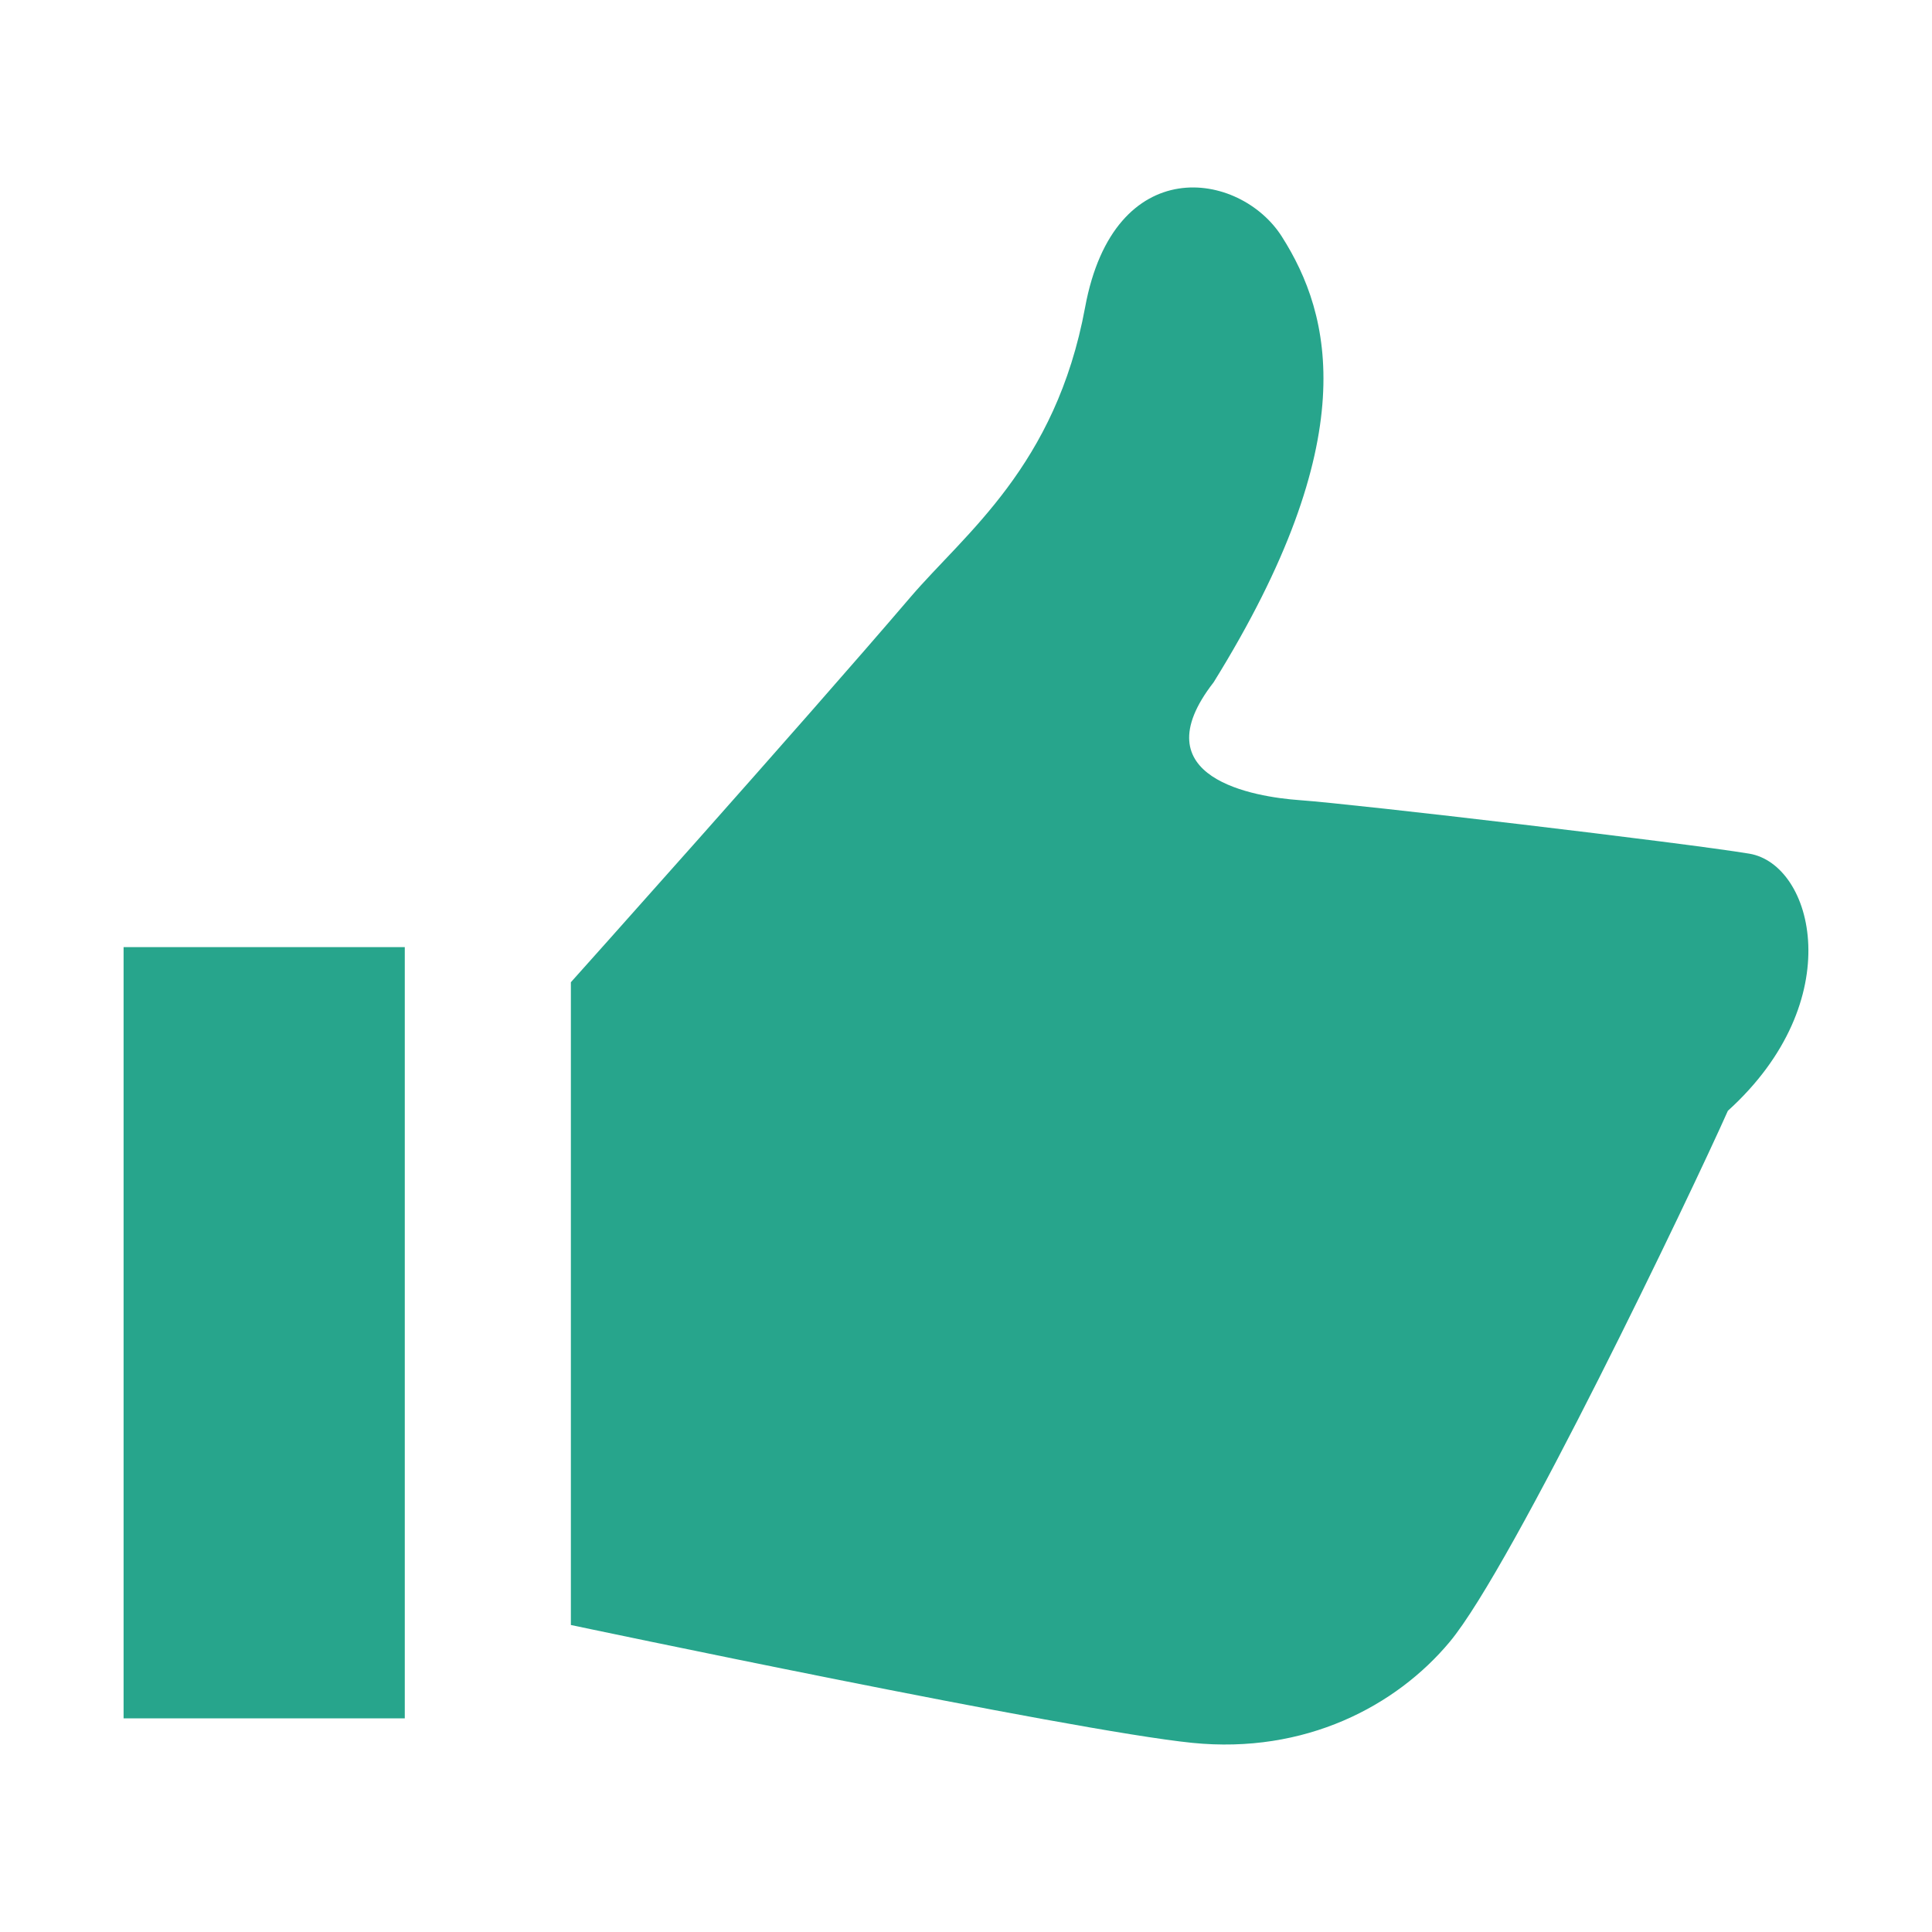 <svg width="62" height="62" viewBox="0 0 62 62" fill="none" xmlns="http://www.w3.org/2000/svg">
<path d="M56.136 27.395C54.073 27.052 43.541 25.809 41.697 25.677C40.298 25.576 36.541 24.989 38.947 21.895C43.77 14.122 42.739 10.111 41.135 7.591C39.791 5.479 35.749 4.841 34.822 9.863C33.88 14.964 30.962 17.122 29.218 19.163C25.677 23.307 18.32 31.521 18.32 31.521V52.148C18.32 52.148 34.359 55.536 38.259 55.93C41.884 56.296 44.806 54.75 46.525 52.687C48.543 50.265 54.285 38.265 55.449 35.647C59.353 32.112 58.199 27.739 56.136 27.395Z" fill="#27A58C"/>
<path d="M12.99 30.394H3.966V55.144H12.99V30.394Z" fill="#27A58C"/>
</svg>
